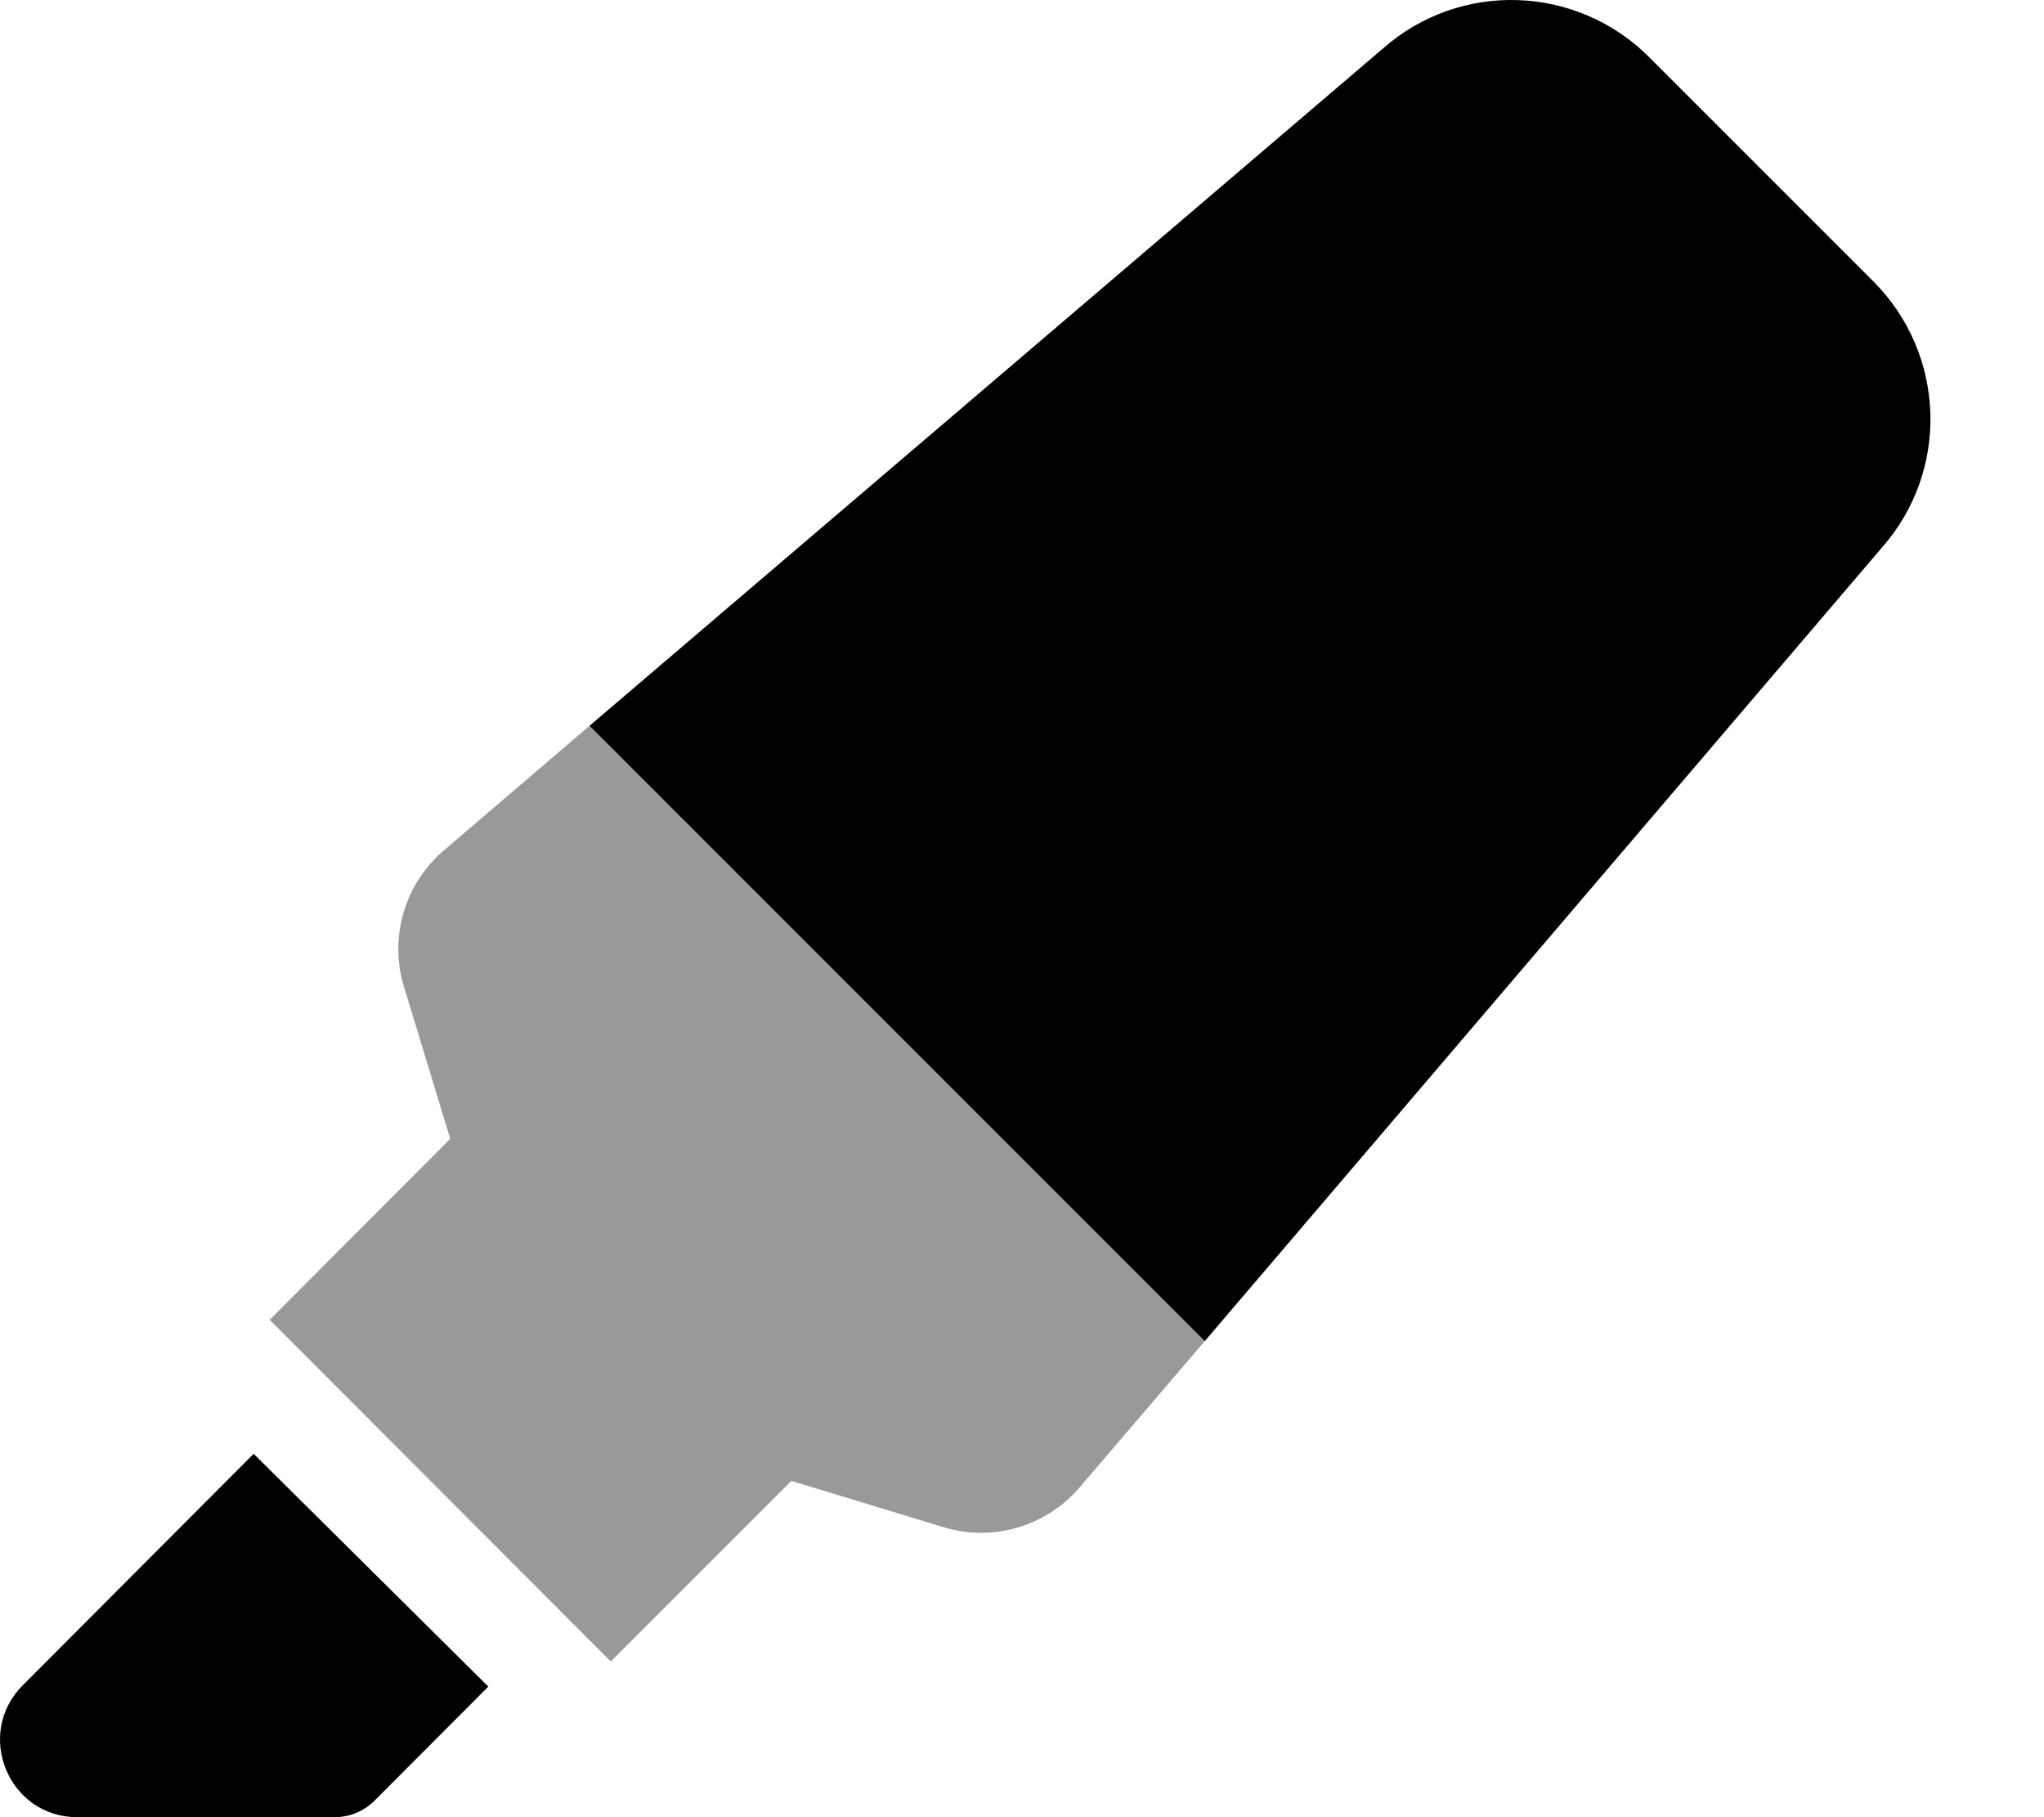 <svg xmlns="http://www.w3.org/2000/svg" viewBox="0 0 576 512"><!-- Font Awesome Pro 6.0.0-alpha2 by @fontawesome - https://fontawesome.com License - https://fontawesome.com/license (Commercial License) --><defs><style>.fa-secondary{opacity:.4}</style></defs><path d="M124.625 239.998C113.875 249.498 109.625 264.373 113.875 278.123L126.875 320.873L76 371.873L172.125 468.124L223.001 417.248L265.751 430.248C279.501 434.498 294.376 430.248 303.876 419.498L339.501 377.873L166.125 204.497L124.625 239.998Z" class="fa-secondary"/><path d="M527.877 79.246L464.752 16.121C444.252 -4.379 411.377 -5.504 389.627 13.746L166.125 204.496L339.502 377.873L530.252 154.371C549.502 132.621 548.377 99.746 527.877 79.246ZM71.482 409.617L6.404 474.848C-7.276 488.557 2.412 512 21.756 512H94.295C98.527 512 102.588 510.314 105.582 507.312L137.609 475.211L71.482 409.617Z" class="fa-primary"/></svg>